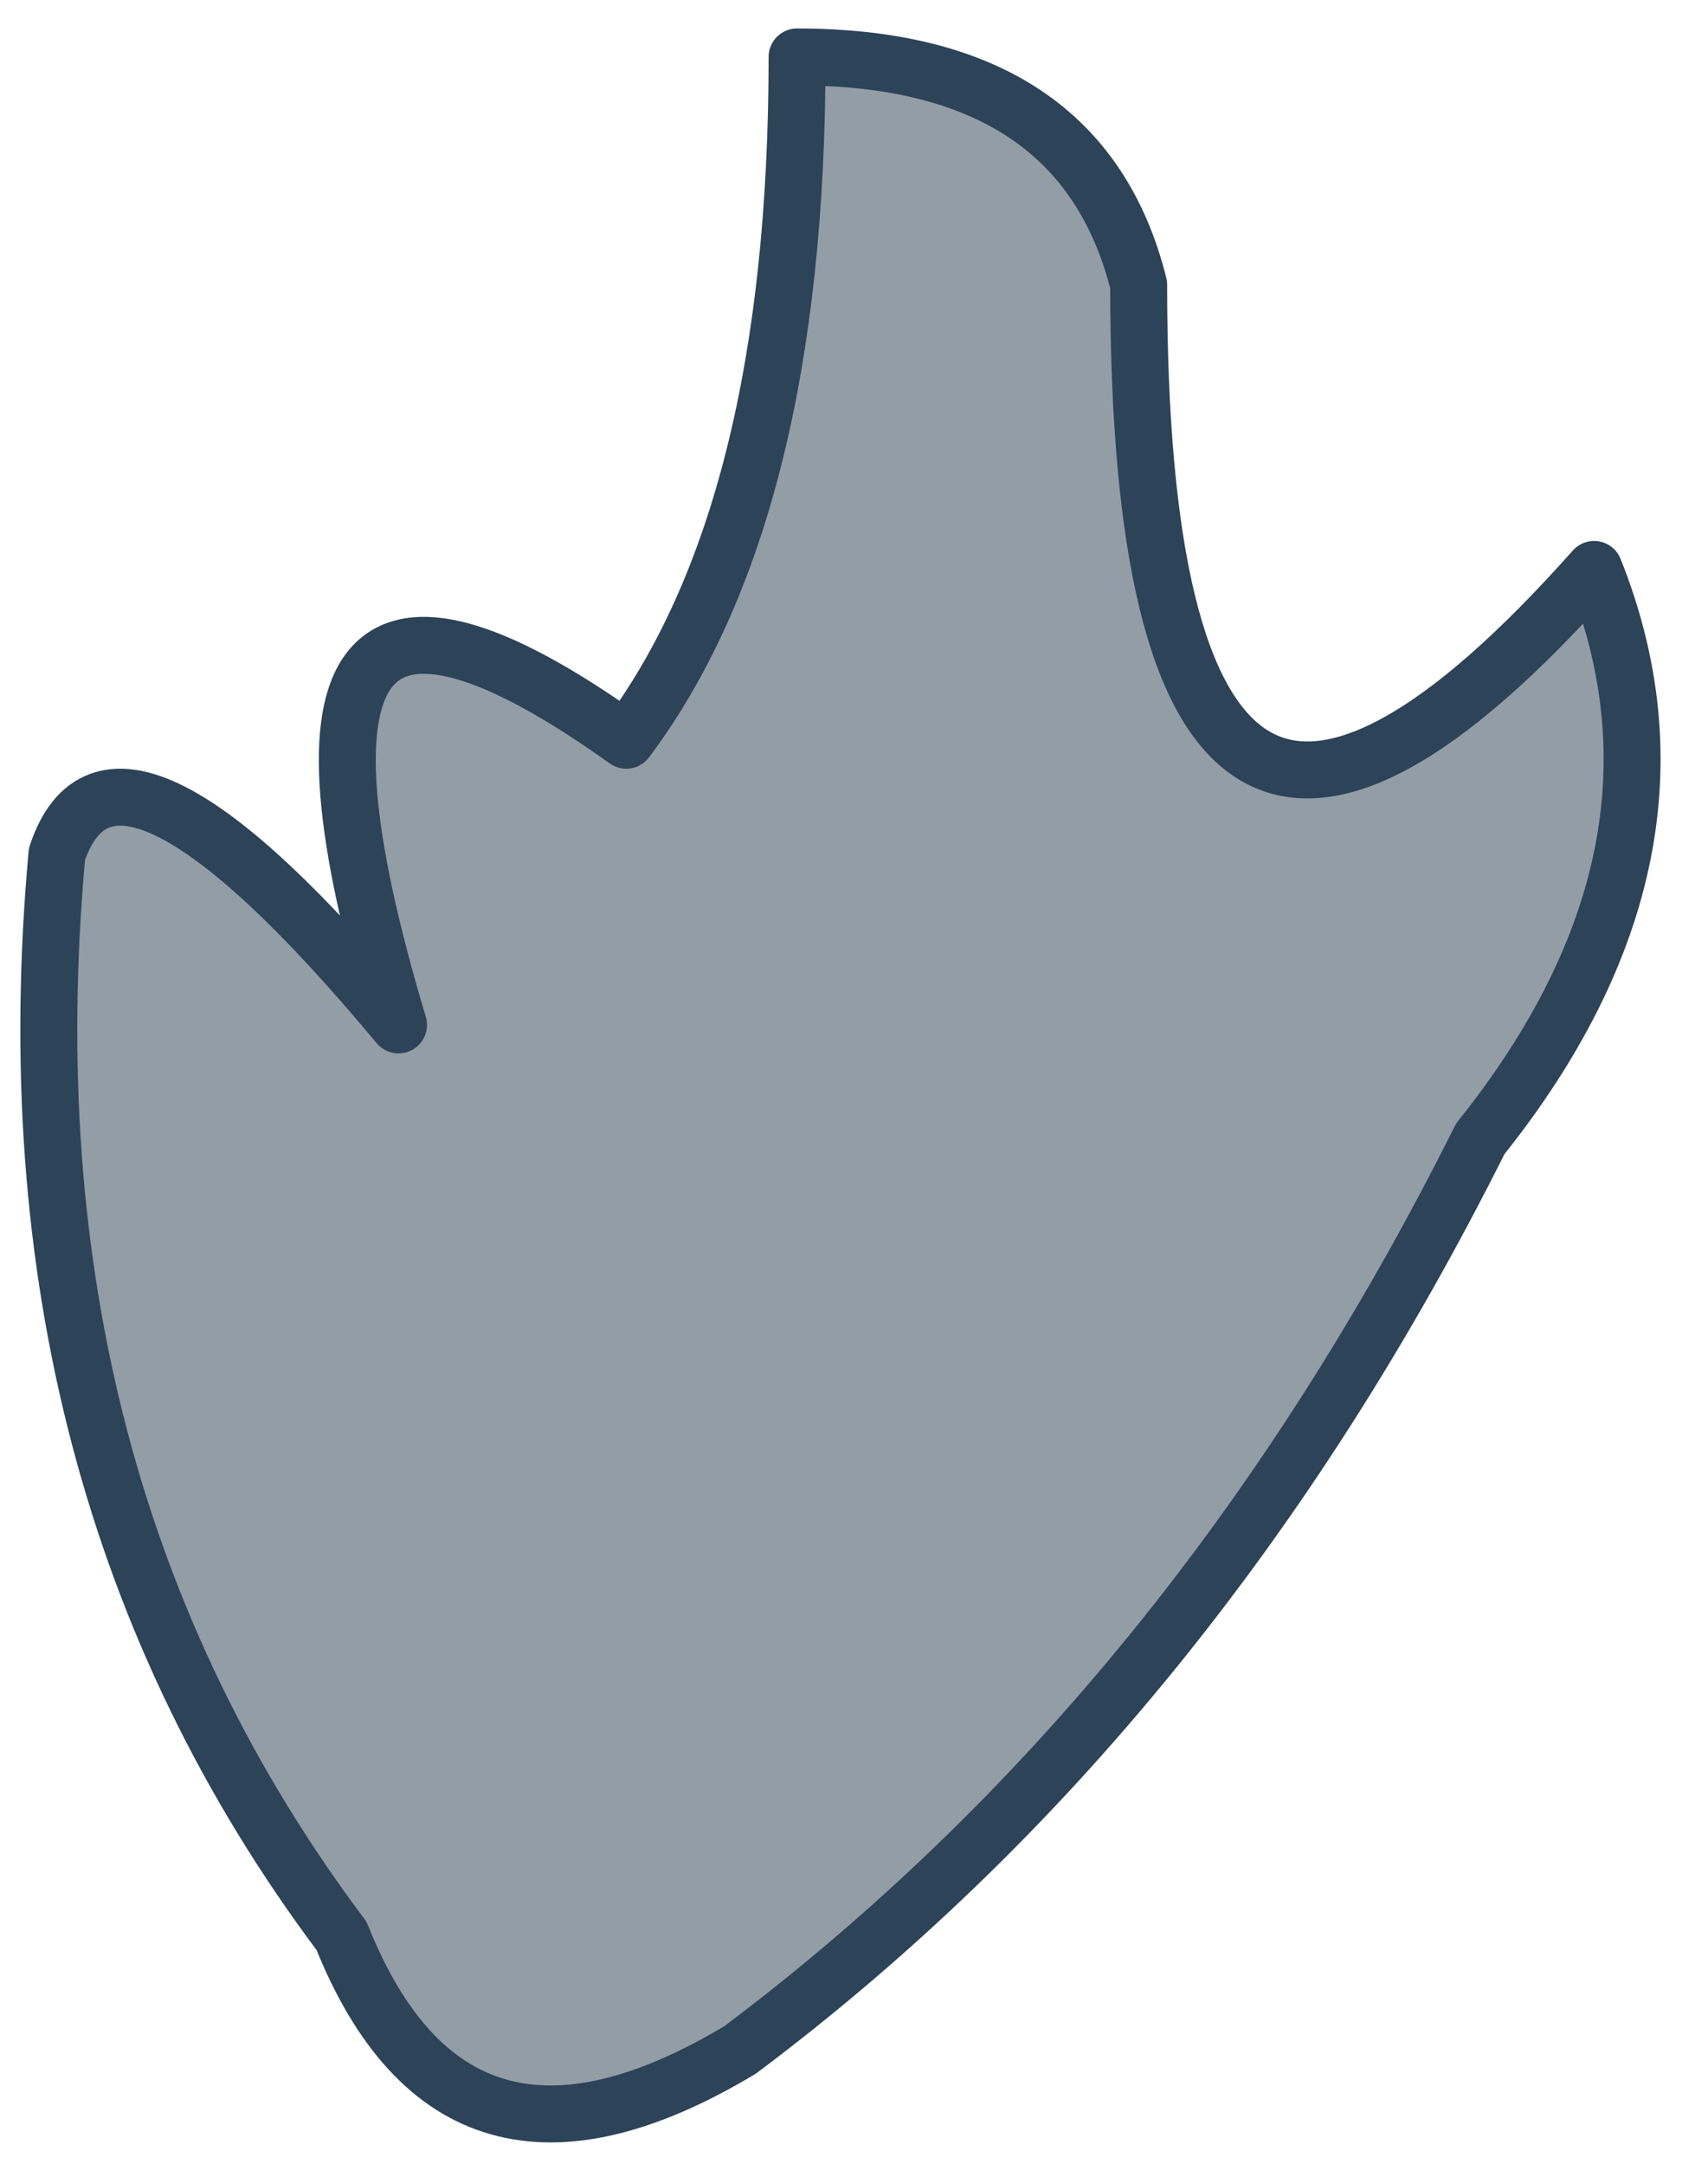 <?xml version="1.0" encoding="UTF-8" standalone="no"?>
<svg xmlns:xlink="http://www.w3.org/1999/xlink" height="1.9px" width="1.5px" xmlns="http://www.w3.org/2000/svg">
  <g transform="matrix(1.0, 0.0, 0.0, 1.0, 4.85, 3.4)">
    <path d="M-3.85 -3.15 Q-3.85 -2.45 -3.45 -2.9 -3.35 -2.65 -3.55 -2.4 -3.8 -1.9 -4.2 -1.6 -4.45 -1.45 -4.55 -1.7 -4.85 -2.1 -4.8 -2.65 -4.75 -2.8 -4.5 -2.5 -4.65 -3.0 -4.3 -2.75 -4.15 -2.95 -4.15 -3.35 -3.9 -3.35 -3.85 -3.15" fill="#929da6" fill-rule="evenodd" stroke="none"/>
    <path d="M-3.85 -3.15 Q-3.9 -3.35 -4.15 -3.35 -4.15 -2.95 -4.3 -2.75 -4.65 -3.0 -4.5 -2.5 -4.75 -2.8 -4.8 -2.65 -4.85 -2.1 -4.55 -1.7 -4.45 -1.45 -4.2 -1.6 -3.8 -1.9 -3.55 -2.4 -3.35 -2.65 -3.45 -2.9 -3.85 -2.45 -3.85 -3.15 Z" fill="none" stroke="#2c4358" stroke-linecap="round" stroke-linejoin="round" stroke-width="0.05"/>
  </g>
</svg>
